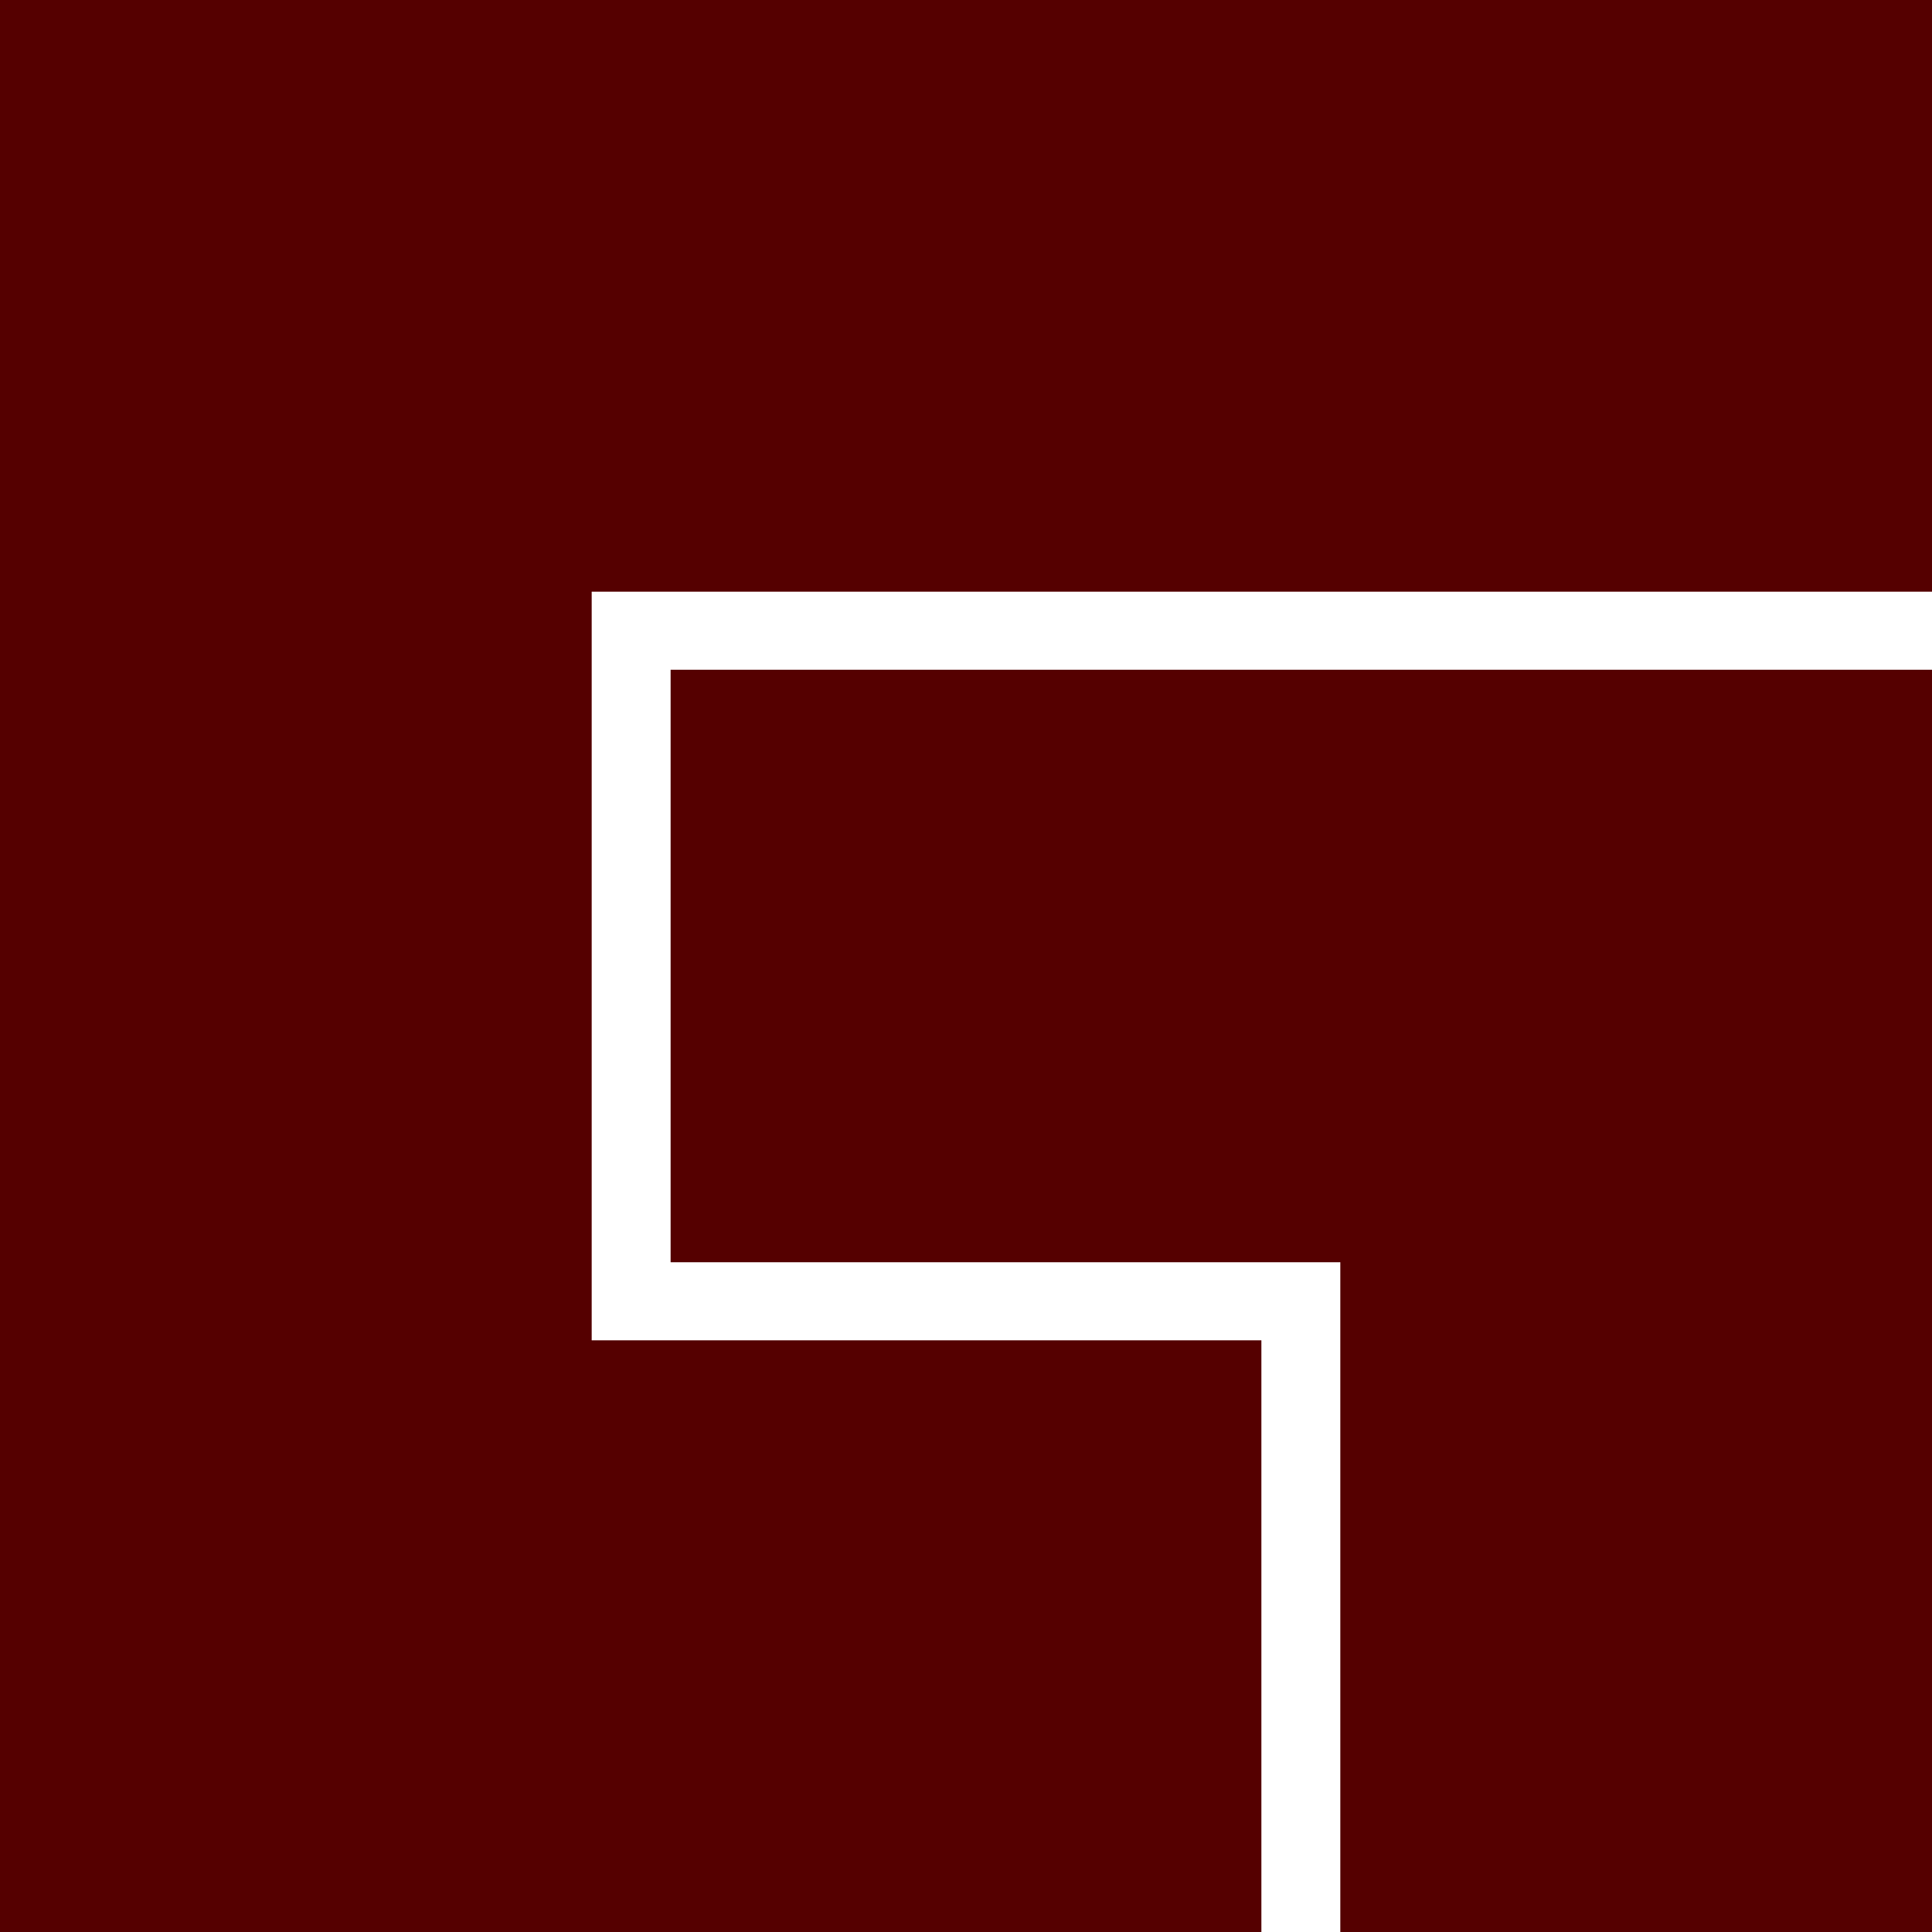 <svg role="img" width="32px" height="32px" viewBox="0 0 24 24" xmlns="http://www.w3.org/2000/svg"><title>Facebook Gaming</title><path fill="#500f5" d="M0 0v24h15.67v-7.35H7.35v-9.3H24V0zm8.33 15.68h8.32V24H24V8.32H8.33Z"/></svg>